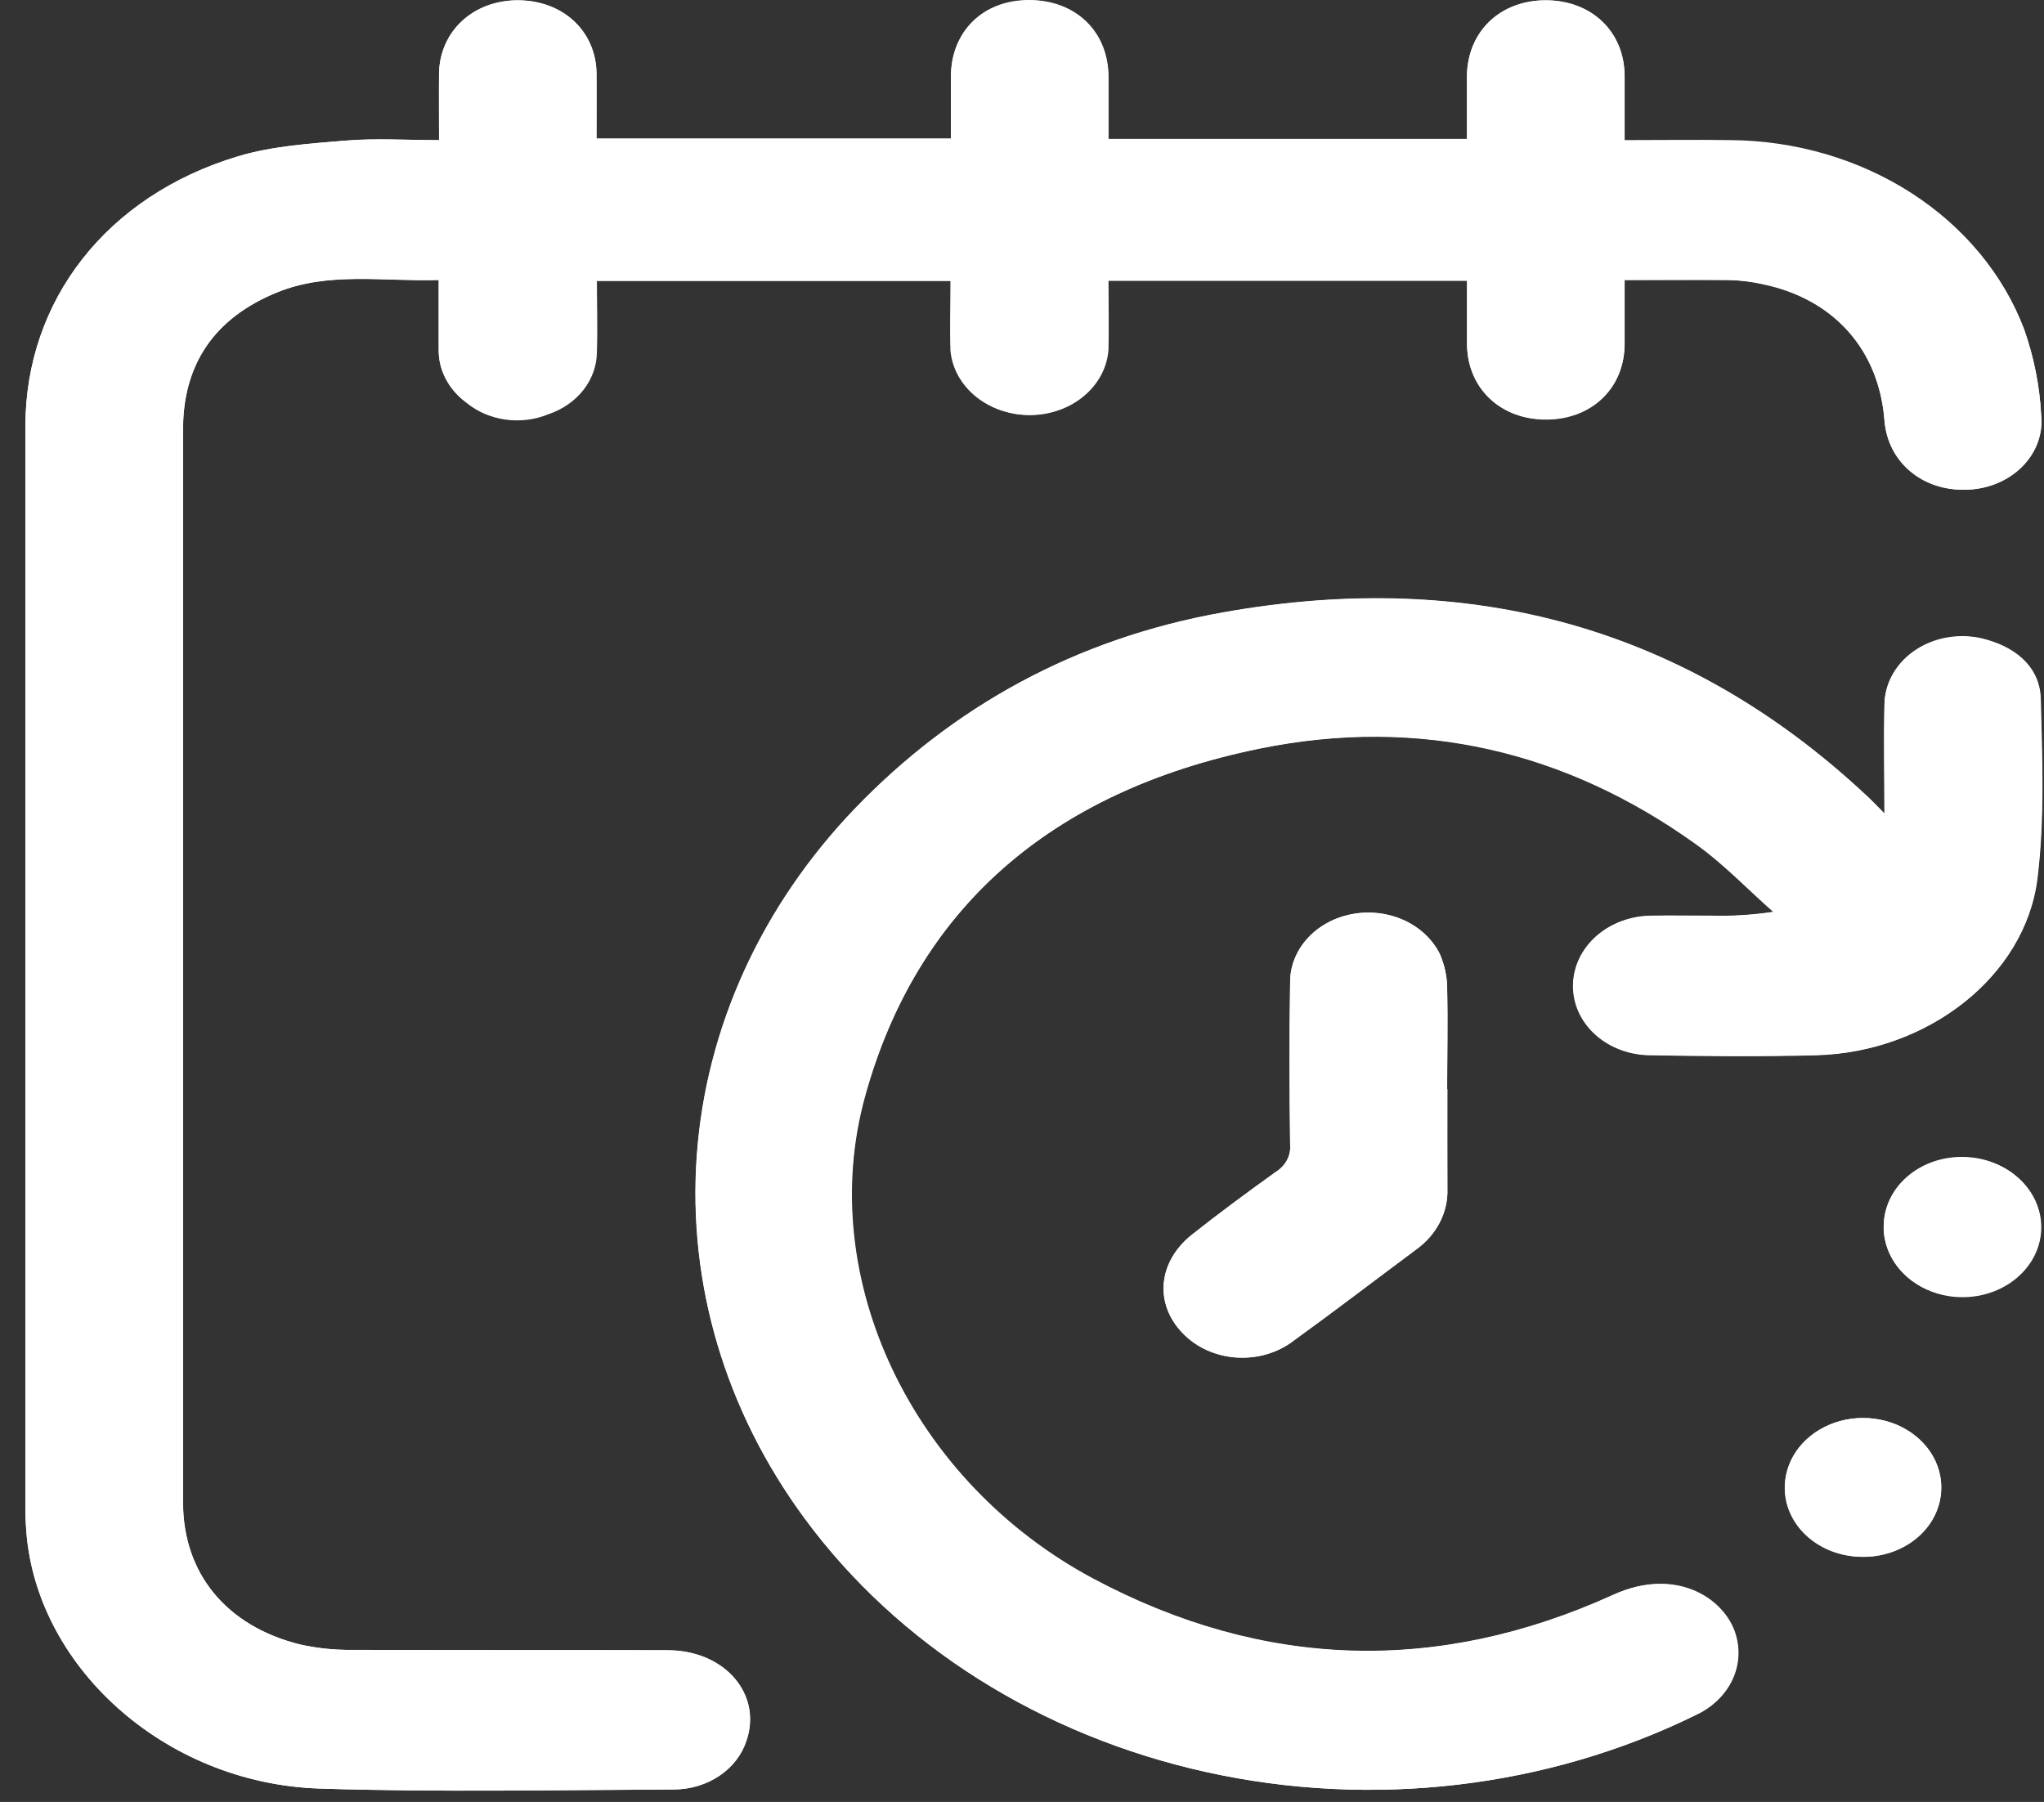 <svg width="76" height="67" viewBox="0 0 76 67" fill="none" xmlns="http://www.w3.org/2000/svg">
<rect x="0" y="0" width="76" height="67" fill="#333333" stroke="none"/>
<path d="M16.324 5.209C15.1 5.209 13.981 5.137 12.862 5.23C11.514 5.342 10.117 5.433 8.846 5.815C3.964 7.289 0.944 11.172 0.944 15.867C0.944 29.211 0.944 42.555 0.944 55.899C0.944 56.18 0.944 56.463 0.964 56.744C1.237 61.878 6.072 66.315 11.889 66.502C16.283 66.643 20.676 66.554 25.07 66.536C25.674 66.53 26.259 66.352 26.74 66.028C27.221 65.704 27.572 65.252 27.741 64.737C28.35 63.006 26.956 61.358 24.812 61.358C20.908 61.342 17.003 61.358 13.096 61.345C12.438 61.353 11.781 61.285 11.143 61.142C8.41 60.459 6.802 58.498 6.802 55.86C6.802 49.471 6.802 43.081 6.802 36.691C6.802 29.782 6.802 22.872 6.802 15.961C6.802 13.621 7.9 11.843 10.316 10.863C12.226 10.083 14.277 10.476 16.309 10.408C16.309 11.326 16.309 12.15 16.309 12.971C16.3 13.352 16.389 13.73 16.569 14.077C16.748 14.423 17.014 14.729 17.346 14.97C17.746 15.296 18.244 15.509 18.78 15.584C19.316 15.659 19.864 15.592 20.357 15.392C20.887 15.213 21.344 14.895 21.666 14.48C21.987 14.065 22.159 13.574 22.158 13.07C22.199 12.191 22.158 11.313 22.158 10.437H35.339C35.339 11.326 35.31 12.189 35.339 13.036C35.399 13.692 35.737 14.303 36.285 14.747C36.834 15.19 37.55 15.432 38.292 15.425C39.033 15.417 39.744 15.16 40.28 14.706C40.817 14.251 41.139 13.633 41.182 12.977C41.206 12.121 41.182 11.266 41.182 10.432H54.544C54.544 11.245 54.544 12.02 54.544 12.795C54.562 14.435 55.789 15.597 57.488 15.592C59.187 15.586 60.402 14.427 60.402 12.782C60.402 12.002 60.402 11.222 60.402 10.411C61.735 10.411 63 10.411 64.263 10.411C64.702 10.416 65.139 10.465 65.566 10.556C68.202 11.11 69.86 13 70.065 15.618C70.191 17.167 71.474 18.253 73.114 18.207C73.507 18.198 73.893 18.118 74.25 17.971C74.606 17.825 74.925 17.615 75.186 17.354C75.447 17.093 75.644 16.788 75.767 16.456C75.889 16.125 75.933 15.775 75.897 15.428C75.84 14.349 75.627 13.282 75.264 12.251C74.491 10.216 73.021 8.446 71.06 7.188C69.099 5.93 66.744 5.246 64.324 5.233C63.038 5.212 61.752 5.233 60.408 5.233C60.408 4.388 60.408 3.613 60.408 2.839C60.402 1.172 59.166 0.01 57.473 0.01C55.78 0.01 54.565 1.172 54.544 2.823C54.544 3.603 54.544 4.383 54.544 5.163H41.217C41.217 4.367 41.217 3.603 41.217 2.859C41.217 1.165 39.99 0 38.262 0C36.534 0 35.374 1.17 35.362 2.828C35.362 3.608 35.362 4.372 35.362 5.147H22.182C22.182 4.302 22.182 3.504 22.182 2.703C22.15 1.159 20.931 0.026 19.282 0.01C17.633 -0.005 16.353 1.141 16.324 2.727C16.312 3.525 16.324 4.323 16.324 5.209ZM70.068 30.247C69.725 29.904 69.538 29.704 69.336 29.517C62.769 23.406 54.796 21.1 45.464 22.769C39.975 23.749 35.43 26.281 31.798 30.047C28.313 33.677 26.245 38.21 25.905 42.969C25.565 47.728 26.971 52.457 29.911 56.447C33.373 61.162 38.719 64.537 44.872 65.893C51.026 67.249 57.529 66.485 63.074 63.755C63.642 63.49 64.097 63.066 64.368 62.55C64.639 62.033 64.711 61.452 64.573 60.895C64.248 59.497 62.382 58.205 59.989 59.294C53.458 62.26 46.979 62.057 40.684 58.712C33.93 55.122 30.289 47.534 32.17 40.752C34.082 33.84 39.018 29.423 46.841 27.827C52.813 26.608 58.264 27.944 63.021 31.344C64.081 32.101 64.969 33.044 65.95 33.9C65.176 34.017 64.391 34.066 63.607 34.045C62.874 34.045 62.142 34.032 61.41 34.045C60.644 34.05 59.911 34.321 59.367 34.799C58.824 35.278 58.513 35.926 58.501 36.606C58.493 36.948 58.562 37.289 58.704 37.608C58.846 37.926 59.059 38.217 59.33 38.461C59.601 38.705 59.925 38.899 60.281 39.03C60.638 39.162 61.021 39.228 61.407 39.226C63.457 39.257 65.507 39.273 67.558 39.226C71.676 39.112 75.305 36.299 75.759 32.662C76.031 30.455 75.938 28.207 75.882 25.982C75.856 24.9 75.085 24.136 73.905 23.793C73.467 23.658 72.999 23.619 72.541 23.679C72.083 23.738 71.647 23.894 71.271 24.134C70.895 24.374 70.589 24.691 70.38 25.058C70.171 25.424 70.064 25.831 70.068 26.242C70.042 27.513 70.068 28.784 70.068 30.247ZM53.809 40.492C53.809 39.236 53.833 37.981 53.809 36.728C53.805 36.297 53.712 35.871 53.537 35.47C53.269 34.93 52.802 34.488 52.212 34.217C51.622 33.947 50.945 33.863 50.294 33.982C49.644 34.1 49.058 34.412 48.636 34.867C48.213 35.322 47.979 35.892 47.972 36.481C47.939 38.516 47.945 40.552 47.972 42.584C47.986 42.775 47.944 42.965 47.852 43.137C47.76 43.309 47.62 43.457 47.444 43.567C46.384 44.331 45.333 45.103 44.316 45.907C43.042 46.926 42.922 48.48 43.977 49.567C44.226 49.828 44.531 50.042 44.874 50.197C45.218 50.352 45.592 50.445 45.977 50.471C46.361 50.497 46.747 50.454 47.112 50.346C47.478 50.238 47.816 50.067 48.106 49.842C49.638 48.735 51.132 47.589 52.646 46.463C53.028 46.191 53.332 45.844 53.535 45.449C53.739 45.054 53.836 44.622 53.818 44.188C53.809 42.959 53.815 41.727 53.815 40.492H53.809ZM70.036 45.615C70.036 46.301 70.341 46.959 70.884 47.445C71.428 47.932 72.166 48.209 72.938 48.215C73.323 48.216 73.704 48.15 74.06 48.021C74.416 47.892 74.74 47.701 75.013 47.461C75.286 47.221 75.503 46.935 75.652 46.62C75.8 46.305 75.877 45.967 75.879 45.626C75.881 45.285 75.806 44.946 75.661 44.63C75.515 44.314 75.3 44.027 75.029 43.785C74.758 43.542 74.436 43.35 74.082 43.218C73.727 43.086 73.346 43.017 72.962 43.016C72.577 43.013 72.195 43.079 71.838 43.208C71.482 43.338 71.159 43.53 70.887 43.772C70.615 44.014 70.4 44.301 70.255 44.618C70.11 44.935 70.037 45.274 70.042 45.615H70.036ZM69.189 57.885C69.763 57.899 70.329 57.762 70.816 57.491C71.302 57.22 71.688 56.827 71.923 56.362C72.158 55.897 72.233 55.381 72.138 54.878C72.043 54.375 71.782 53.909 71.389 53.537C70.996 53.166 70.487 52.906 69.928 52.79C69.368 52.675 68.783 52.709 68.245 52.889C67.708 53.068 67.242 53.385 66.907 53.799C66.572 54.213 66.383 54.706 66.363 55.215C66.346 55.556 66.406 55.897 66.54 56.217C66.674 56.537 66.878 56.83 67.142 57.079C67.405 57.328 67.722 57.527 68.074 57.666C68.425 57.804 68.805 57.879 69.189 57.885Z" fill="white"/>
<path d="M16.324 5.212C16.324 4.331 16.324 3.533 16.324 2.734C16.353 1.144 17.61 -0.003 19.282 0.013C20.955 0.028 22.15 1.162 22.176 2.716C22.191 3.517 22.176 4.315 22.176 5.16H35.356C35.356 4.38 35.356 3.6 35.356 2.841C35.356 1.183 36.557 0.026 38.256 0.013C39.955 -0 41.2 1.17 41.211 2.872C41.211 3.626 41.211 4.38 41.211 5.175H54.544C54.544 4.396 54.544 3.616 54.544 2.836C54.562 1.175 55.771 0.013 57.473 0.013C59.175 0.013 60.402 1.175 60.402 2.815C60.402 3.595 60.402 4.375 60.402 5.209C61.747 5.209 63.038 5.191 64.318 5.209C66.74 5.224 69.096 5.909 71.057 7.17C73.019 8.43 74.487 10.203 75.258 12.241C75.621 13.271 75.834 14.339 75.891 15.417C75.929 15.765 75.887 16.116 75.766 16.449C75.645 16.781 75.448 17.088 75.188 17.35C74.927 17.612 74.608 17.823 74.252 17.971C73.895 18.119 73.508 18.2 73.114 18.209C71.474 18.266 70.185 17.182 70.071 15.638C69.866 13.021 68.196 11.131 65.572 10.577C65.146 10.479 64.709 10.423 64.268 10.411C63.006 10.393 61.741 10.411 60.408 10.411C60.408 11.235 60.408 12.007 60.408 12.781C60.408 14.427 59.19 15.597 57.494 15.602C55.798 15.607 54.565 14.445 54.55 12.805C54.55 12.025 54.55 11.245 54.55 10.442H41.217C41.217 11.276 41.235 12.132 41.217 12.987C41.174 13.644 40.852 14.262 40.315 14.716C39.779 15.17 39.069 15.427 38.327 15.435C37.586 15.442 36.869 15.2 36.321 14.757C35.772 14.314 35.434 13.702 35.374 13.046C35.339 12.189 35.374 11.326 35.374 10.447H22.194C22.194 11.323 22.226 12.202 22.194 13.08C22.194 13.584 22.022 14.075 21.701 14.49C21.379 14.905 20.922 15.223 20.392 15.402C19.894 15.608 19.338 15.677 18.795 15.601C18.252 15.524 17.748 15.306 17.346 14.973C17.015 14.73 16.75 14.425 16.572 14.078C16.393 13.732 16.305 13.354 16.315 12.974C16.315 12.152 16.315 11.328 16.315 10.411C14.282 10.478 12.232 10.094 10.322 10.866C7.894 11.846 6.808 13.626 6.808 15.963C6.808 22.872 6.808 29.783 6.808 36.694C6.808 43.083 6.808 49.473 6.808 55.862C6.808 58.503 8.413 60.461 11.154 61.144C11.793 61.287 12.449 61.355 13.108 61.347C17.012 61.365 20.916 61.347 24.824 61.36C26.962 61.36 28.356 63.011 27.753 64.739C27.583 65.254 27.232 65.706 26.75 66.029C26.268 66.353 25.683 66.53 25.079 66.535C20.685 66.554 16.292 66.642 11.898 66.502C6.072 66.317 1.237 61.88 0.967 56.73C0.944 56.45 0.944 56.161 0.944 55.886C0.944 42.542 0.944 29.198 0.944 15.854C0.944 11.175 3.961 7.276 8.852 5.81C10.123 5.428 11.52 5.337 12.868 5.225C13.972 5.134 15.1 5.212 16.324 5.212Z" fill="white"/>
<path d="M70.068 30.248C70.068 28.784 70.035 27.513 70.068 26.242C70.066 25.833 70.174 25.43 70.384 25.066C70.593 24.702 70.897 24.388 71.271 24.149C71.645 23.911 72.078 23.755 72.533 23.695C72.989 23.635 73.454 23.672 73.89 23.804C75.061 24.147 75.841 24.911 75.867 25.992C75.923 28.218 76.016 30.466 75.744 32.673C75.296 36.312 71.667 39.122 67.543 39.237C65.493 39.294 63.442 39.278 61.392 39.237C61.006 39.239 60.623 39.172 60.266 39.041C59.91 38.909 59.586 38.716 59.315 38.471C59.044 38.227 58.831 37.937 58.689 37.618C58.547 37.3 58.478 36.959 58.486 36.616C58.498 35.937 58.809 35.288 59.352 34.81C59.896 34.331 60.629 34.061 61.395 34.056C62.127 34.033 62.859 34.056 63.592 34.056C64.376 34.077 65.161 34.028 65.935 33.91C64.965 33.055 64.078 32.112 63.006 31.355C58.24 27.955 52.798 26.619 46.826 27.838C39.003 29.434 34.067 33.851 32.155 40.763C30.274 47.55 33.912 55.133 40.669 58.722C46.964 62.068 53.443 62.271 59.974 59.305C62.367 58.215 64.233 59.507 64.558 60.906C64.696 61.462 64.624 62.044 64.353 62.561C64.082 63.077 63.627 63.501 63.059 63.765C57.514 66.489 51.013 67.248 44.864 65.89C38.714 64.533 33.372 61.159 29.911 56.448C26.974 52.457 25.571 47.729 25.913 42.972C26.254 38.215 28.322 33.683 31.806 30.055C35.438 26.281 39.984 23.749 45.473 22.777C54.796 21.108 62.769 23.424 69.341 29.535C69.543 29.704 69.731 29.905 70.068 30.248Z" fill="white"/>
<path d="M53.815 40.493C53.815 41.727 53.815 42.96 53.815 44.194C53.833 44.628 53.736 45.06 53.533 45.455C53.329 45.85 53.025 46.197 52.644 46.469C51.129 47.594 49.635 48.741 48.103 49.848C47.813 50.073 47.475 50.244 47.11 50.352C46.744 50.46 46.358 50.502 45.974 50.477C45.589 50.451 45.215 50.358 44.871 50.203C44.528 50.048 44.223 49.833 43.974 49.573C42.919 48.486 43.039 46.932 44.313 45.913C45.33 45.104 46.381 44.332 47.442 43.573C47.617 43.463 47.757 43.315 47.849 43.143C47.942 42.971 47.983 42.781 47.969 42.59C47.94 40.558 47.934 38.522 47.969 36.487C47.976 35.898 48.21 35.328 48.633 34.873C49.055 34.419 49.641 34.106 50.291 33.988C50.942 33.87 51.619 33.953 52.209 34.224C52.799 34.494 53.267 34.936 53.534 35.476C53.71 35.877 53.802 36.303 53.806 36.734C53.842 37.987 53.806 39.242 53.806 40.498L53.815 40.493Z" fill="white"/>
<path d="M70.042 45.615C70.04 45.274 70.115 44.936 70.262 44.621C70.409 44.306 70.625 44.02 70.897 43.78C71.17 43.54 71.494 43.35 71.85 43.222C72.206 43.094 72.587 43.03 72.971 43.034C73.551 43.034 74.118 43.187 74.6 43.473C75.082 43.76 75.458 44.167 75.679 44.643C75.9 45.119 75.957 45.642 75.842 46.147C75.727 46.652 75.446 47.115 75.034 47.478C74.623 47.84 74.099 48.087 73.529 48.185C72.96 48.283 72.37 48.229 71.836 48.029C71.301 47.83 70.845 47.494 70.525 47.064C70.206 46.634 70.038 46.13 70.042 45.615Z" fill="white"/>
<path d="M69.189 57.885C68.612 57.869 68.053 57.702 67.583 57.404C67.113 57.106 66.754 56.69 66.551 56.21C66.349 55.73 66.311 55.208 66.445 54.709C66.578 54.21 66.875 53.758 67.299 53.41C67.723 53.062 68.254 52.833 68.825 52.754C69.395 52.675 69.979 52.748 70.503 52.964C71.026 53.181 71.465 53.531 71.764 53.969C72.063 54.408 72.207 54.916 72.18 55.428C72.148 56.105 71.816 56.744 71.256 57.204C70.695 57.664 69.952 57.909 69.189 57.885Z" fill="white"/>
</svg>
